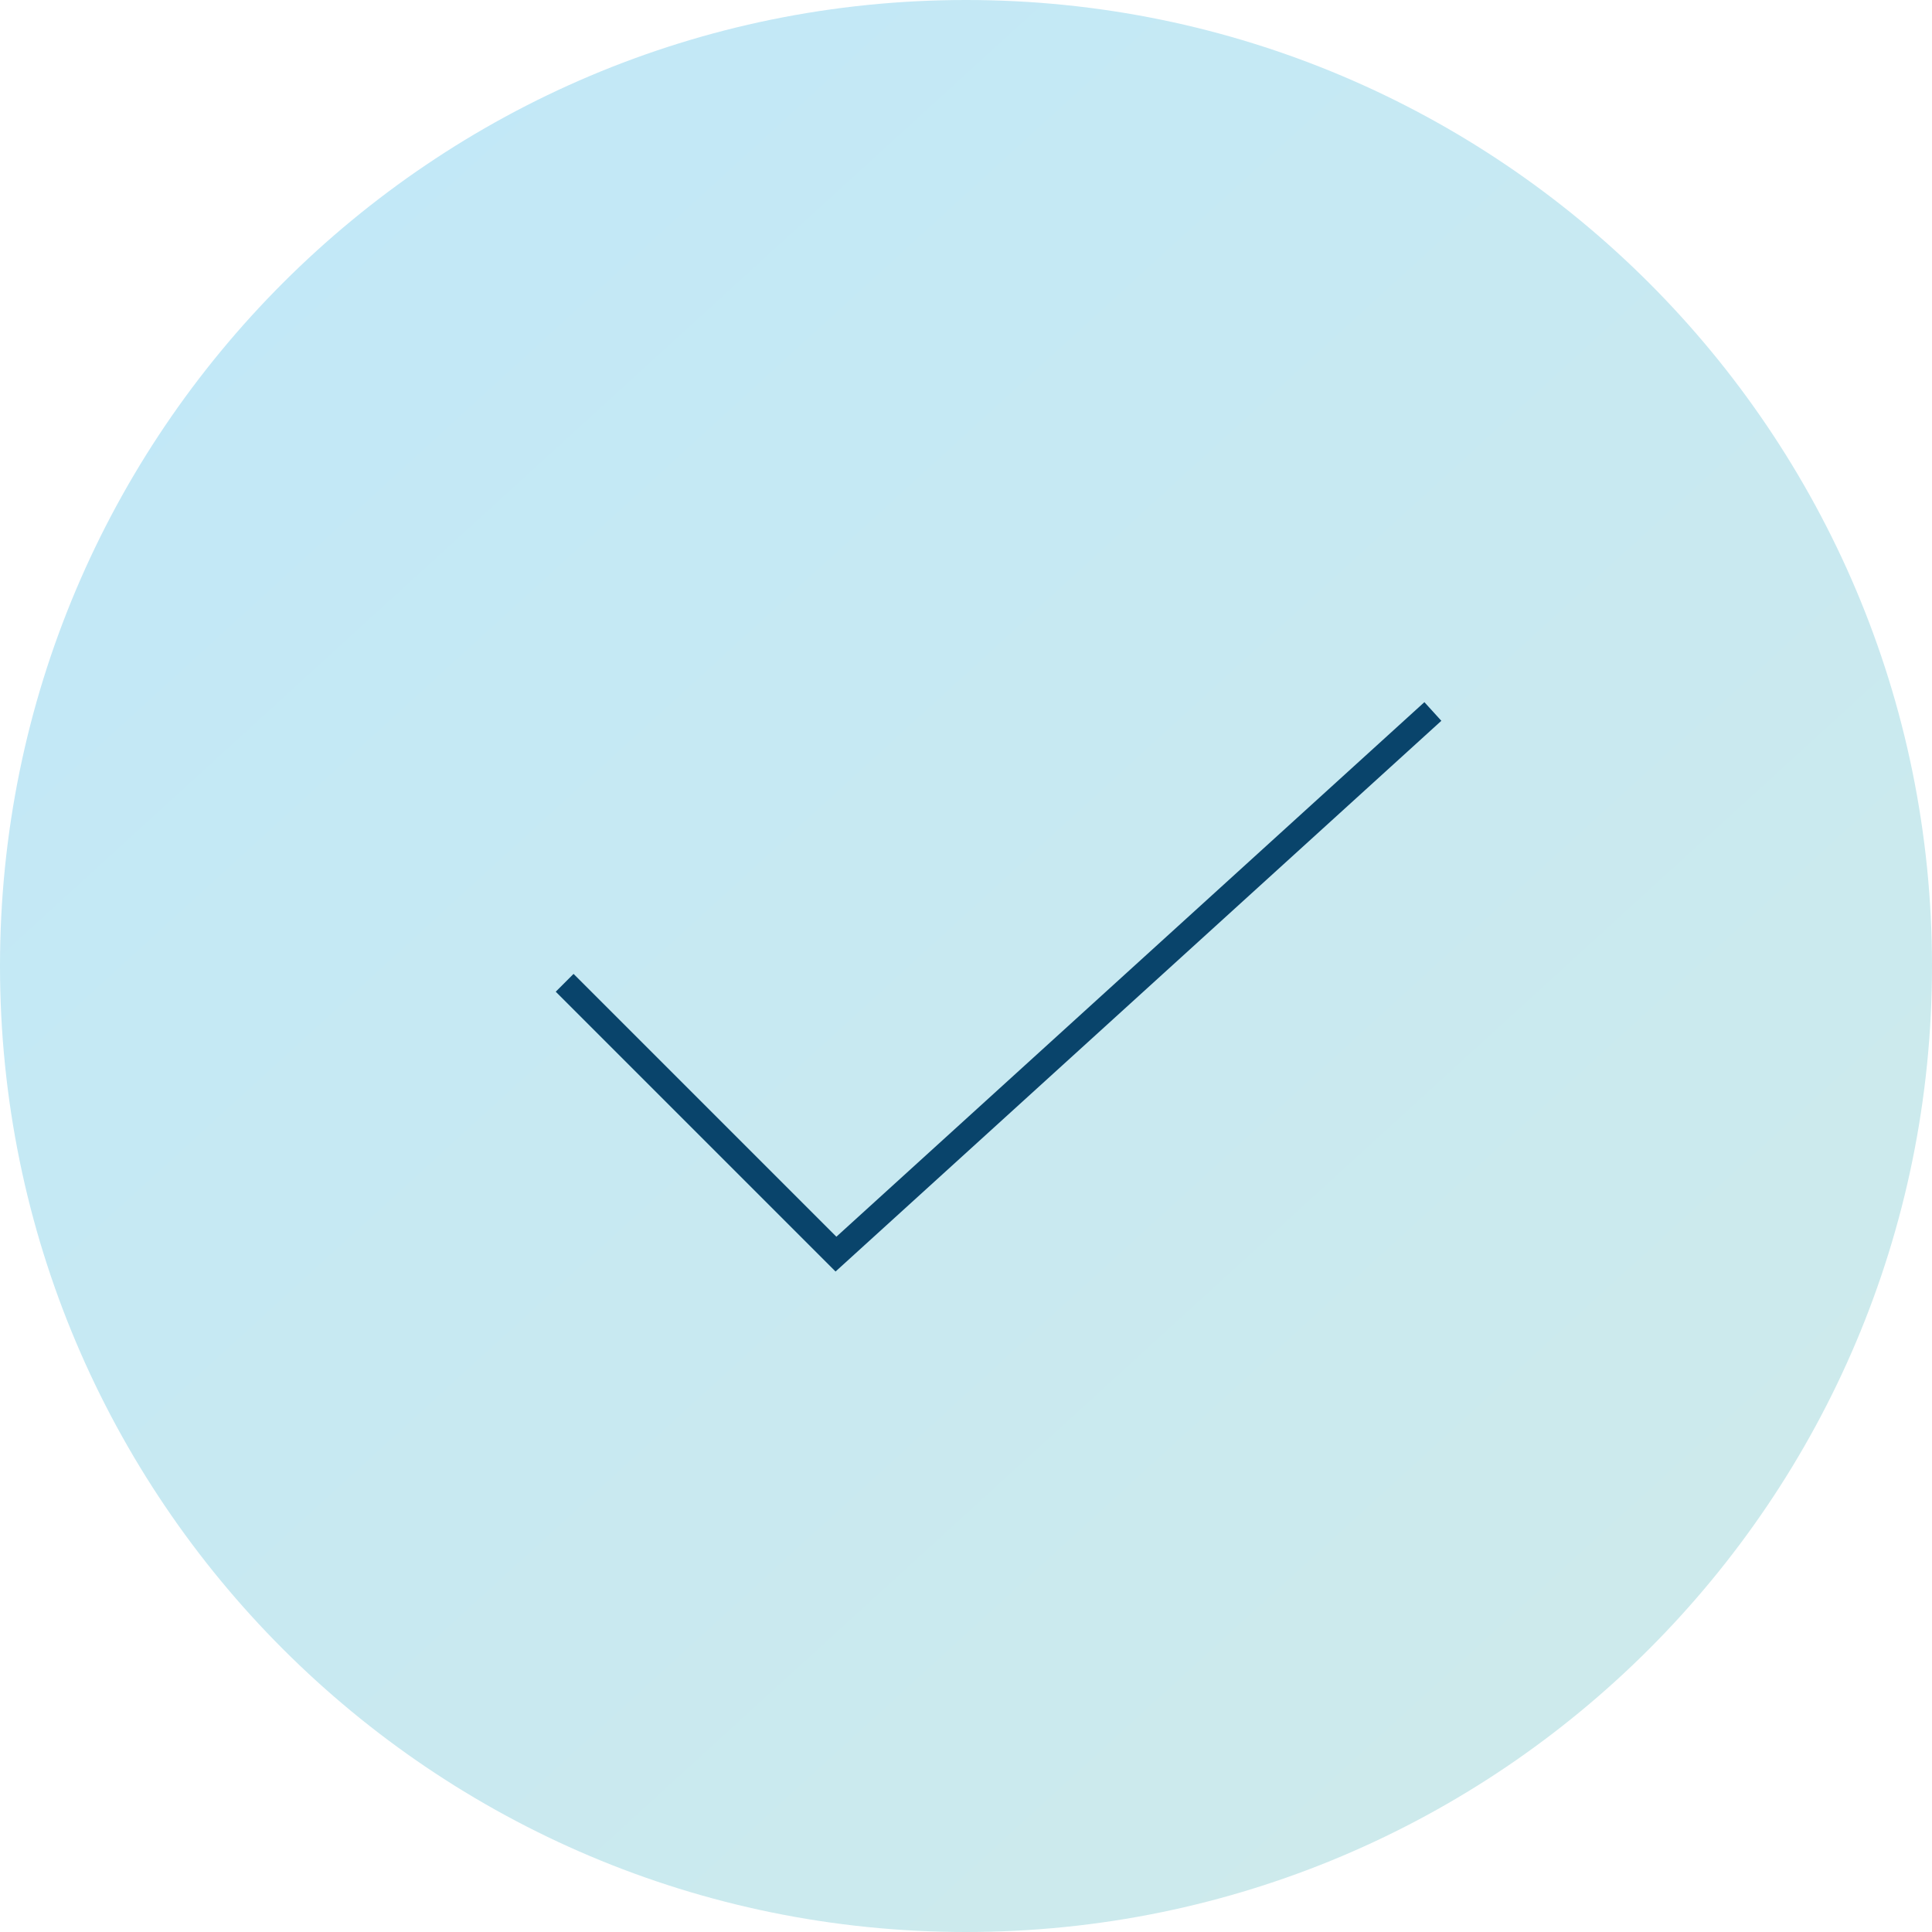<?xml version="1.0" encoding="UTF-8"?>
<svg xmlns="http://www.w3.org/2000/svg" preserveAspectRatio="xMidYMid meet" data-bbox="0 0 115 115" viewBox="0 0 115 115" data-type="ugc" role="presentation" aria-hidden="true" aria-label="">
  <g>
    <defs>
      <linearGradient gradientUnits="userSpaceOnUse" gradientTransform="translate(0 -378)" y2="484.77" x2="102.51" y1="383.19" x1="9.71" id="491f6926-5c20-480c-98d4-a9af6bd82787_comp-lwj4ks8i__item1">
        <stop stop-color="#c1e8f8" offset="0"></stop>
        <stop stop-color="#cdeaec" offset=".92"></stop>
      </linearGradient>
    </defs>
    <g>
      <path fill="url(#491f6926-5c20-480c-98d4-a9af6bd82787_comp-lwj4ks8i__item1)" d="M115 57.5c0 31.756-25.744 57.5-57.5 57.5S0 89.256 0 57.5 25.744 0 57.5 0 115 25.744 115 57.5z"></path>
      <path d="m33.61 58.5 16.15 16.15 35.53-32.3" fill="none" stroke="#09446b" stroke-miterlimit="10" stroke-width="1.5"></path>
    </g>
  </g>
</svg>
